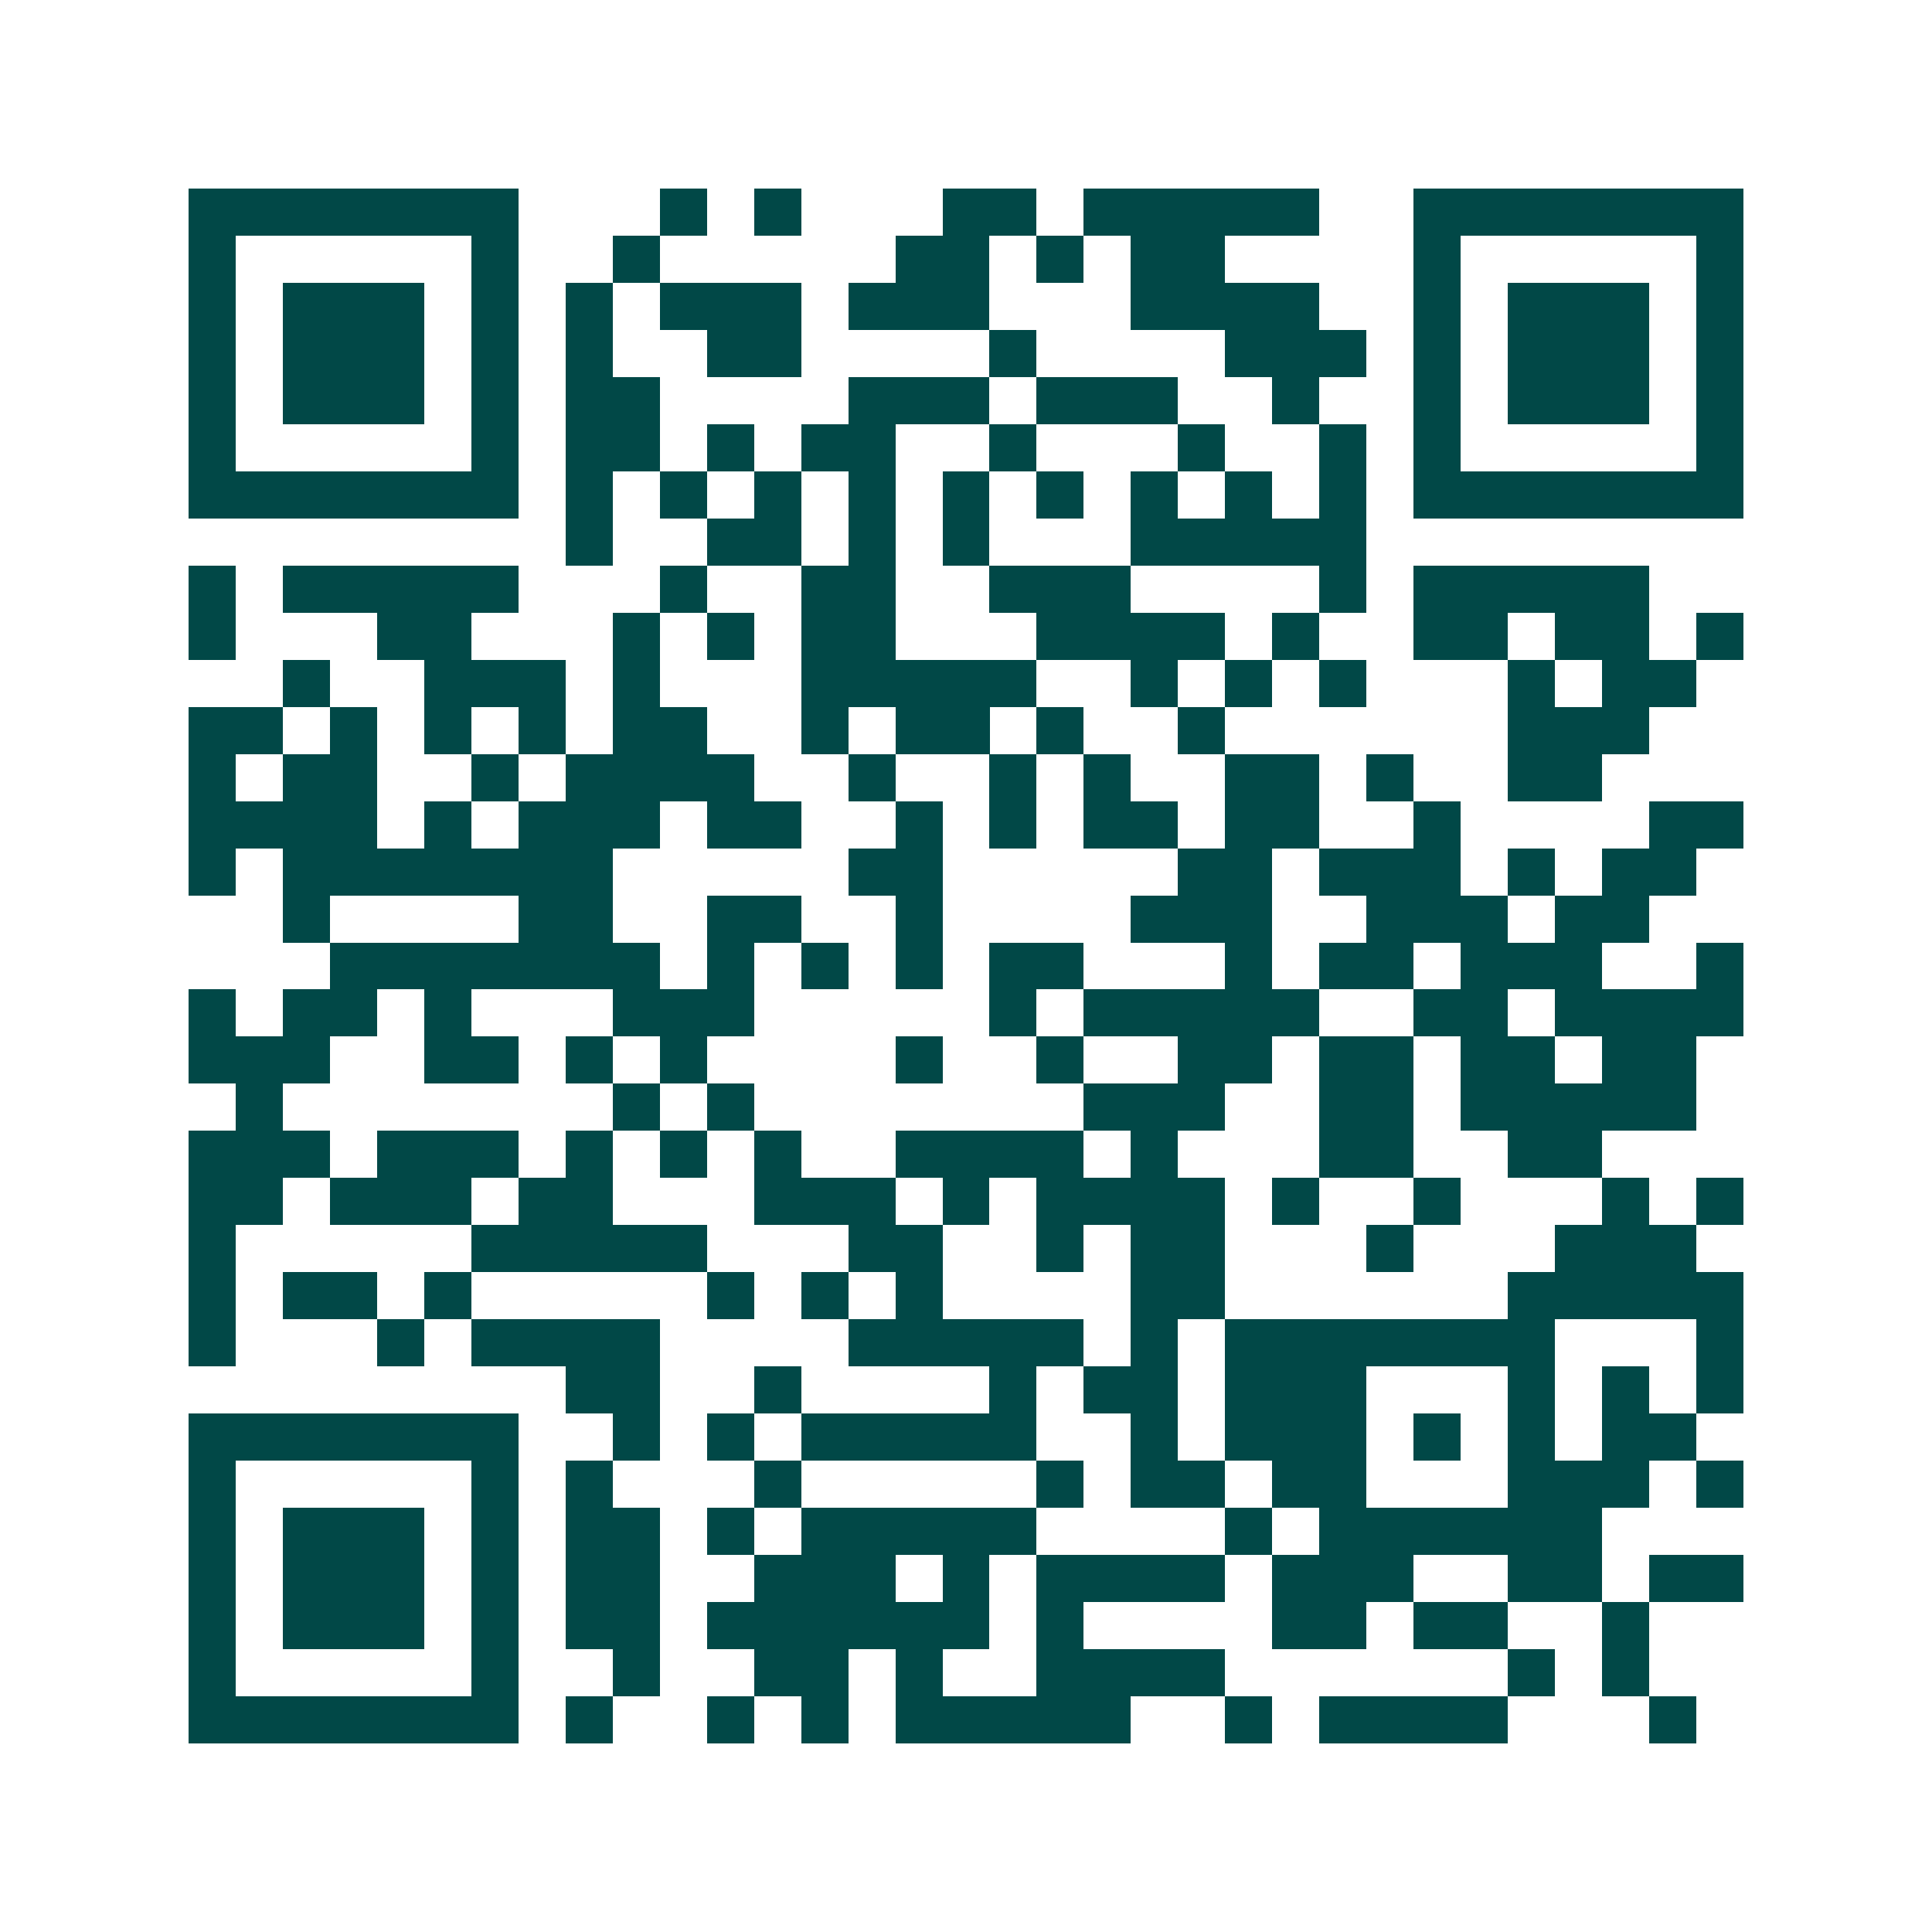 <svg xmlns="http://www.w3.org/2000/svg" width="200" height="200" viewBox="0 0 41 41" shape-rendering="crispEdges"><path fill="#ffffff" d="M0 0h41v41H0z"/><path stroke="#014847" d="M4 4.5h7m3 0h1m1 0h1m3 0h2m1 0h5m2 0h7M4 5.5h1m5 0h1m2 0h1m5 0h2m1 0h1m1 0h2m4 0h1m5 0h1M4 6.5h1m1 0h3m1 0h1m1 0h1m1 0h3m1 0h3m3 0h4m2 0h1m1 0h3m1 0h1M4 7.5h1m1 0h3m1 0h1m1 0h1m2 0h2m4 0h1m4 0h3m1 0h1m1 0h3m1 0h1M4 8.5h1m1 0h3m1 0h1m1 0h2m4 0h3m1 0h3m2 0h1m2 0h1m1 0h3m1 0h1M4 9.5h1m5 0h1m1 0h2m1 0h1m1 0h2m2 0h1m3 0h1m2 0h1m1 0h1m5 0h1M4 10.5h7m1 0h1m1 0h1m1 0h1m1 0h1m1 0h1m1 0h1m1 0h1m1 0h1m1 0h1m1 0h7M12 11.5h1m2 0h2m1 0h1m1 0h1m3 0h5M4 12.5h1m1 0h5m3 0h1m2 0h2m2 0h3m4 0h1m1 0h5M4 13.5h1m3 0h2m3 0h1m1 0h1m1 0h2m3 0h4m1 0h1m2 0h2m1 0h2m1 0h1M6 14.5h1m2 0h3m1 0h1m3 0h5m2 0h1m1 0h1m1 0h1m3 0h1m1 0h2M4 15.5h2m1 0h1m1 0h1m1 0h1m1 0h2m2 0h1m1 0h2m1 0h1m2 0h1m6 0h3M4 16.5h1m1 0h2m2 0h1m1 0h4m2 0h1m2 0h1m1 0h1m2 0h2m1 0h1m2 0h2M4 17.5h4m1 0h1m1 0h3m1 0h2m2 0h1m1 0h1m1 0h2m1 0h2m2 0h1m4 0h2M4 18.5h1m1 0h7m5 0h2m5 0h2m1 0h3m1 0h1m1 0h2M6 19.5h1m4 0h2m2 0h2m2 0h1m4 0h3m2 0h3m1 0h2M7 20.5h7m1 0h1m1 0h1m1 0h1m1 0h2m3 0h1m1 0h2m1 0h3m2 0h1M4 21.5h1m1 0h2m1 0h1m3 0h3m5 0h1m1 0h5m2 0h2m1 0h4M4 22.5h3m2 0h2m1 0h1m1 0h1m4 0h1m2 0h1m2 0h2m1 0h2m1 0h2m1 0h2M5 23.5h1m7 0h1m1 0h1m7 0h3m2 0h2m1 0h5M4 24.5h3m1 0h3m1 0h1m1 0h1m1 0h1m2 0h4m1 0h1m3 0h2m2 0h2M4 25.5h2m1 0h3m1 0h2m3 0h3m1 0h1m1 0h4m1 0h1m2 0h1m3 0h1m1 0h1M4 26.5h1m5 0h5m3 0h2m2 0h1m1 0h2m3 0h1m3 0h3M4 27.5h1m1 0h2m1 0h1m5 0h1m1 0h1m1 0h1m4 0h2m6 0h5M4 28.5h1m3 0h1m1 0h4m4 0h5m1 0h1m1 0h7m3 0h1M12 29.5h2m2 0h1m4 0h1m1 0h2m1 0h3m3 0h1m1 0h1m1 0h1M4 30.5h7m2 0h1m1 0h1m1 0h5m2 0h1m1 0h3m1 0h1m1 0h1m1 0h2M4 31.5h1m5 0h1m1 0h1m3 0h1m5 0h1m1 0h2m1 0h2m3 0h3m1 0h1M4 32.5h1m1 0h3m1 0h1m1 0h2m1 0h1m1 0h5m4 0h1m1 0h6M4 33.5h1m1 0h3m1 0h1m1 0h2m2 0h3m1 0h1m1 0h4m1 0h3m2 0h2m1 0h2M4 34.5h1m1 0h3m1 0h1m1 0h2m1 0h6m1 0h1m4 0h2m1 0h2m2 0h1M4 35.5h1m5 0h1m2 0h1m2 0h2m1 0h1m2 0h4m6 0h1m1 0h1M4 36.5h7m1 0h1m2 0h1m1 0h1m1 0h5m2 0h1m1 0h4m3 0h1"/></svg>
